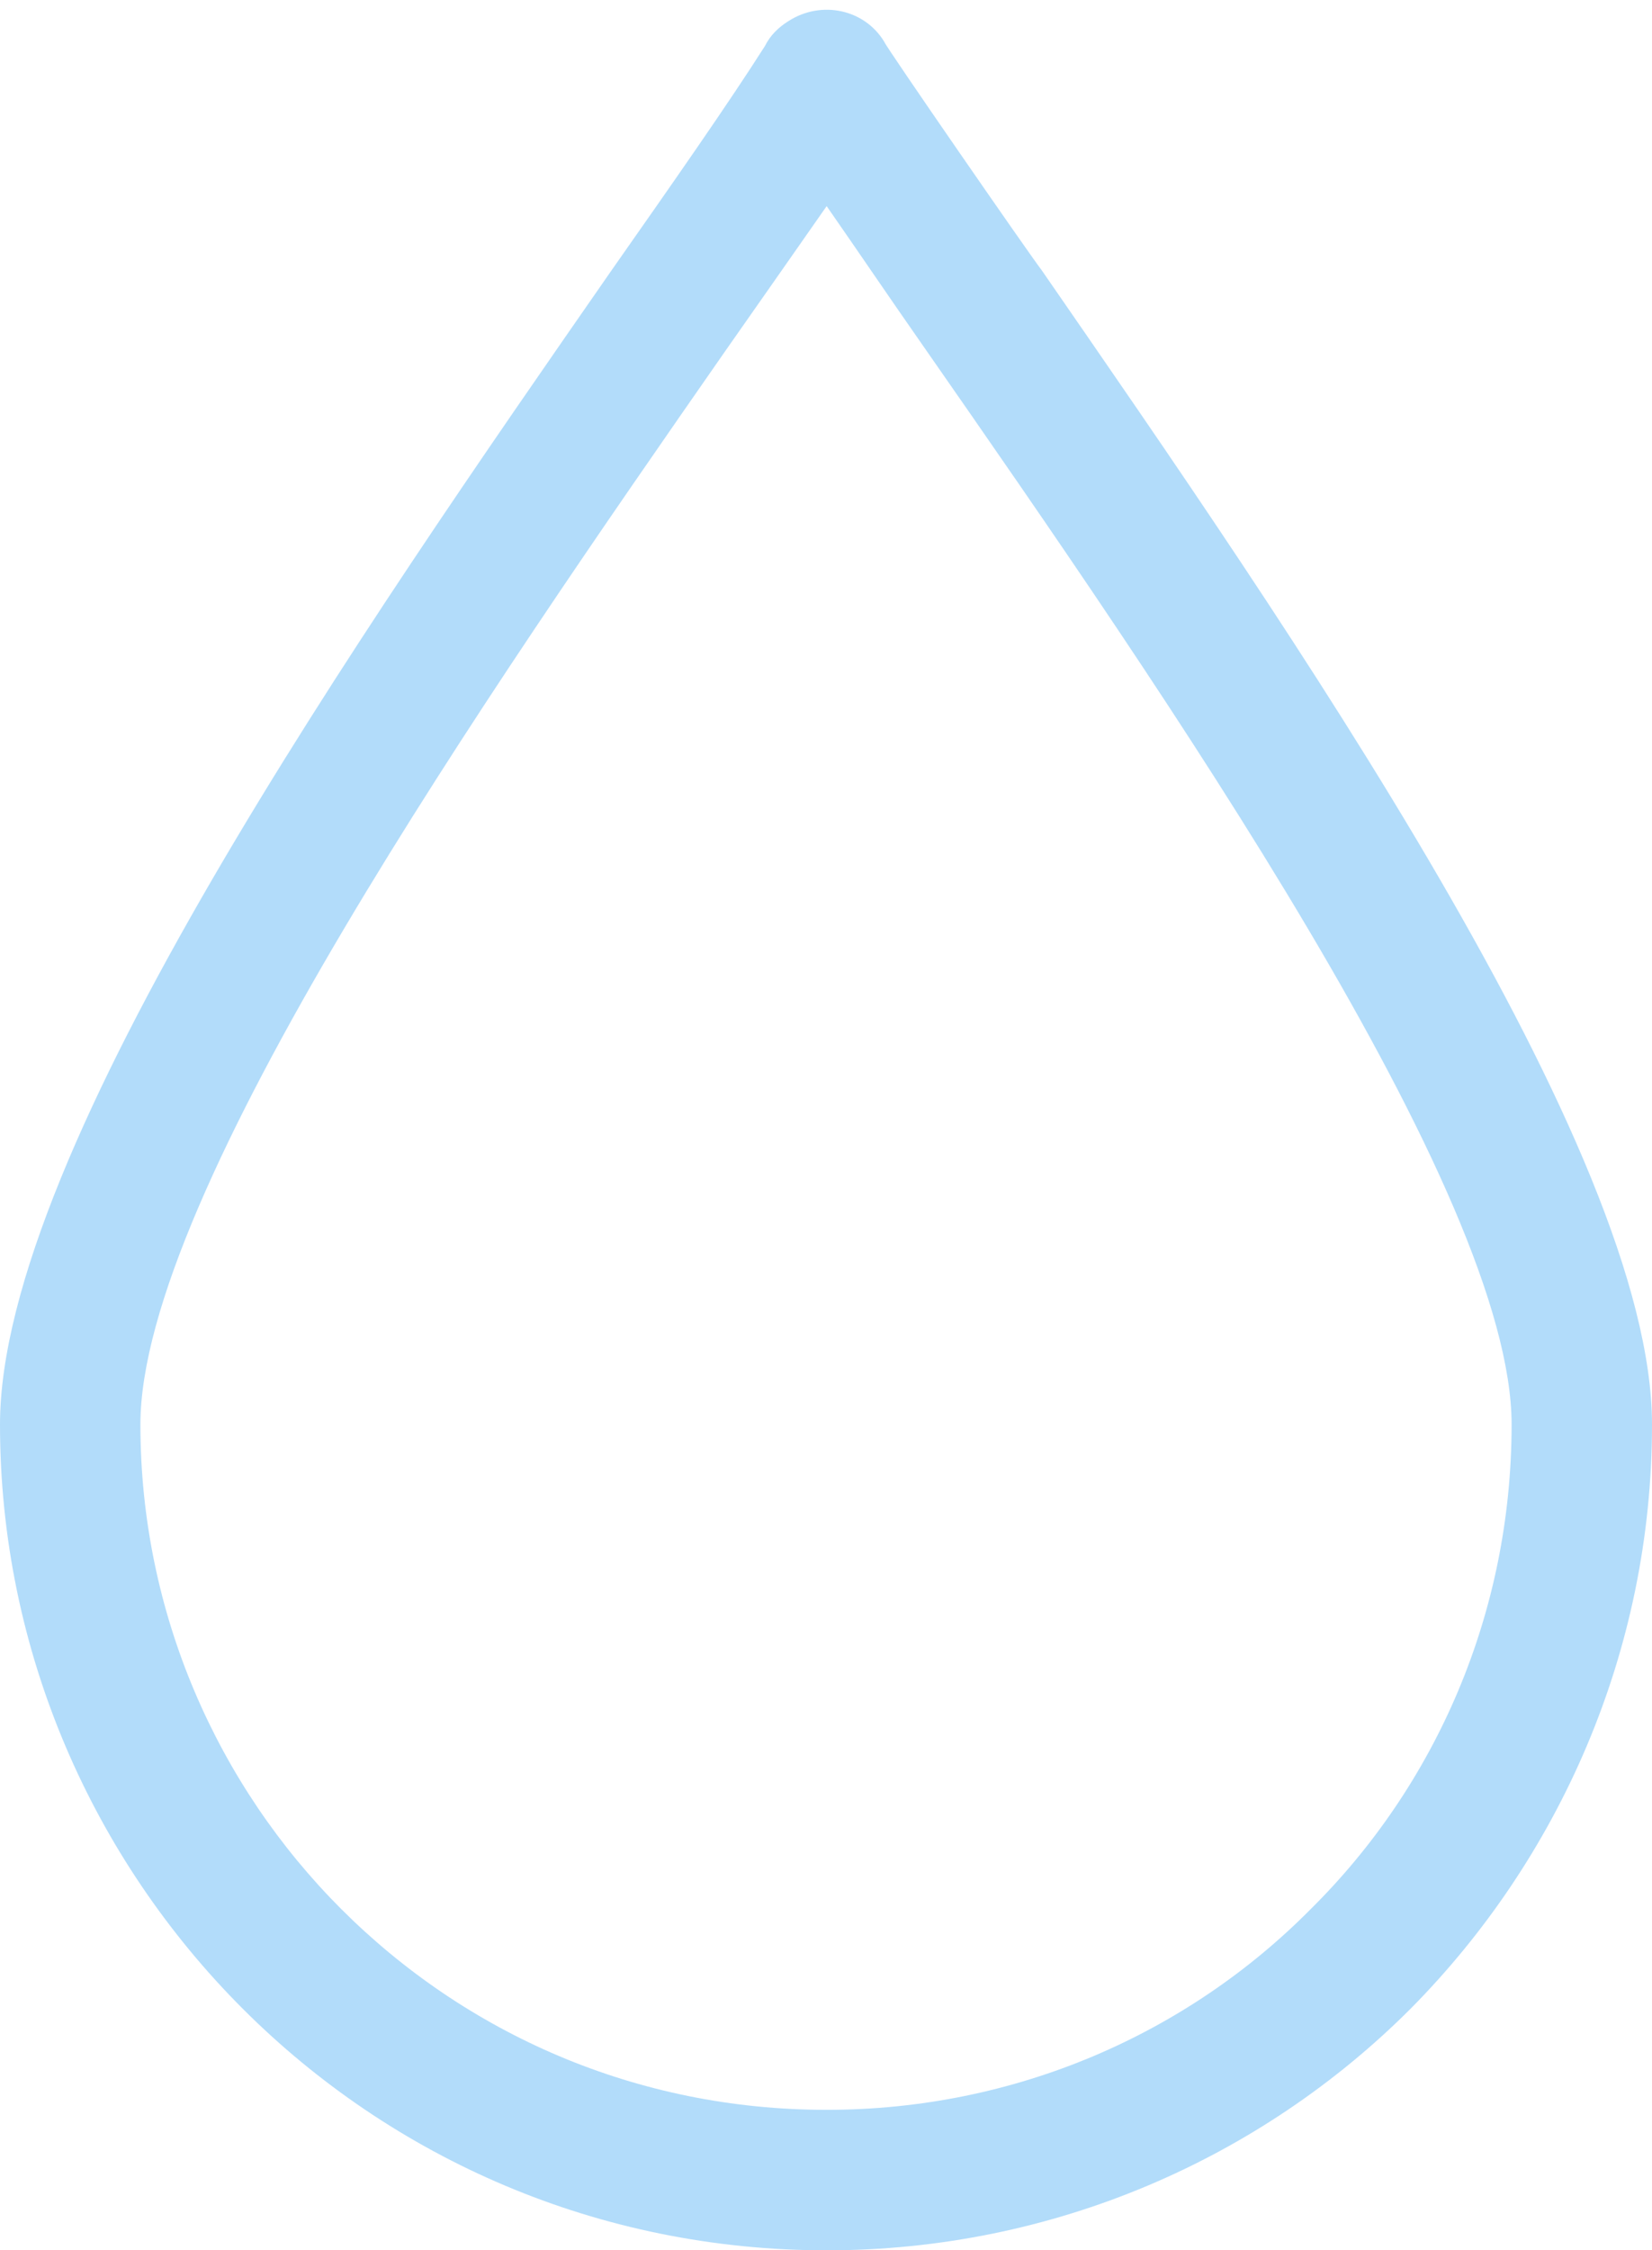 <?xml version="1.0" encoding="UTF-8" standalone="no"?><svg xmlns="http://www.w3.org/2000/svg" xmlns:xlink="http://www.w3.org/1999/xlink" clip-rule="evenodd" fill="#b2dcfa" fill-rule="evenodd" height="1714" image-rendering="optimizeQuality" preserveAspectRatio="xMidYMid meet" shape-rendering="geometricPrecision" text-rendering="geometricPrecision" version="1" viewBox="537.0 306.0 1259.0 1714.0" width="1259" zoomAndPan="magnify"><g id="change1_1"><path d="M644 1391c0,144 59,275 153,369 95,95 225,153 370,153 144,0 275,-58 369,-153 95,-94 153,-225 153,-369 0,-176 -265,-558 -446,-818 -28,-40 -53,-77 -76,-110 -23,33 -49,70 -77,110 -181,260 -446,642 -446,818zm78 445c-114,-114 -185,-272 -185,-445 0,-209 277,-607 466,-879 47,-67 89,-127 117,-171 4,-8 10,-14 18,-19 25,-16 58,-9 73,16 0,2 110,161 120,174 188,272 465,670 465,879 0,173 -71,331 -184,445 -114,114 -272,184 -445,184 -174,0 -331,-70 -445,-184z" fill="inherit" fill-rule="nonzero"/></g><path d="M0 0H2333V2333H0z" fill="none"/></svg>